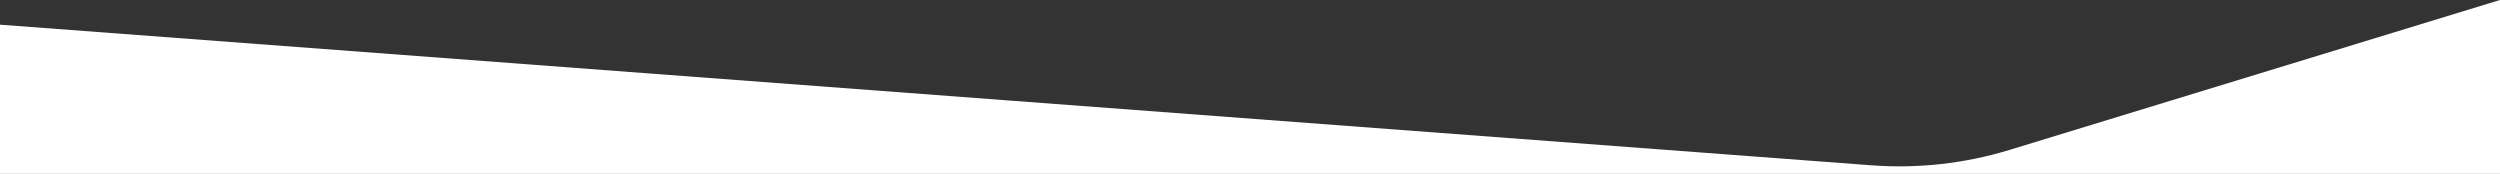<?xml version="1.0" encoding="UTF-8"?><svg id="Layer_2" xmlns="http://www.w3.org/2000/svg" viewBox="0 0 1919.56 133.51"><rect x="0" y="0" width="1919.56" height="133.51" fill="#333333" stroke="none"/><defs><style>.cls-1{fill:#fff;}</style></defs><g id="Layer_1-2"><path class="cls-1" d="M1919.56,0V133.51H0V18.95l772.69,58.07,664.11,49.9c35.81,2.69,71.82-1.32,106.17-11.82L1870.47,15l49.09-15Z"/></g></svg>